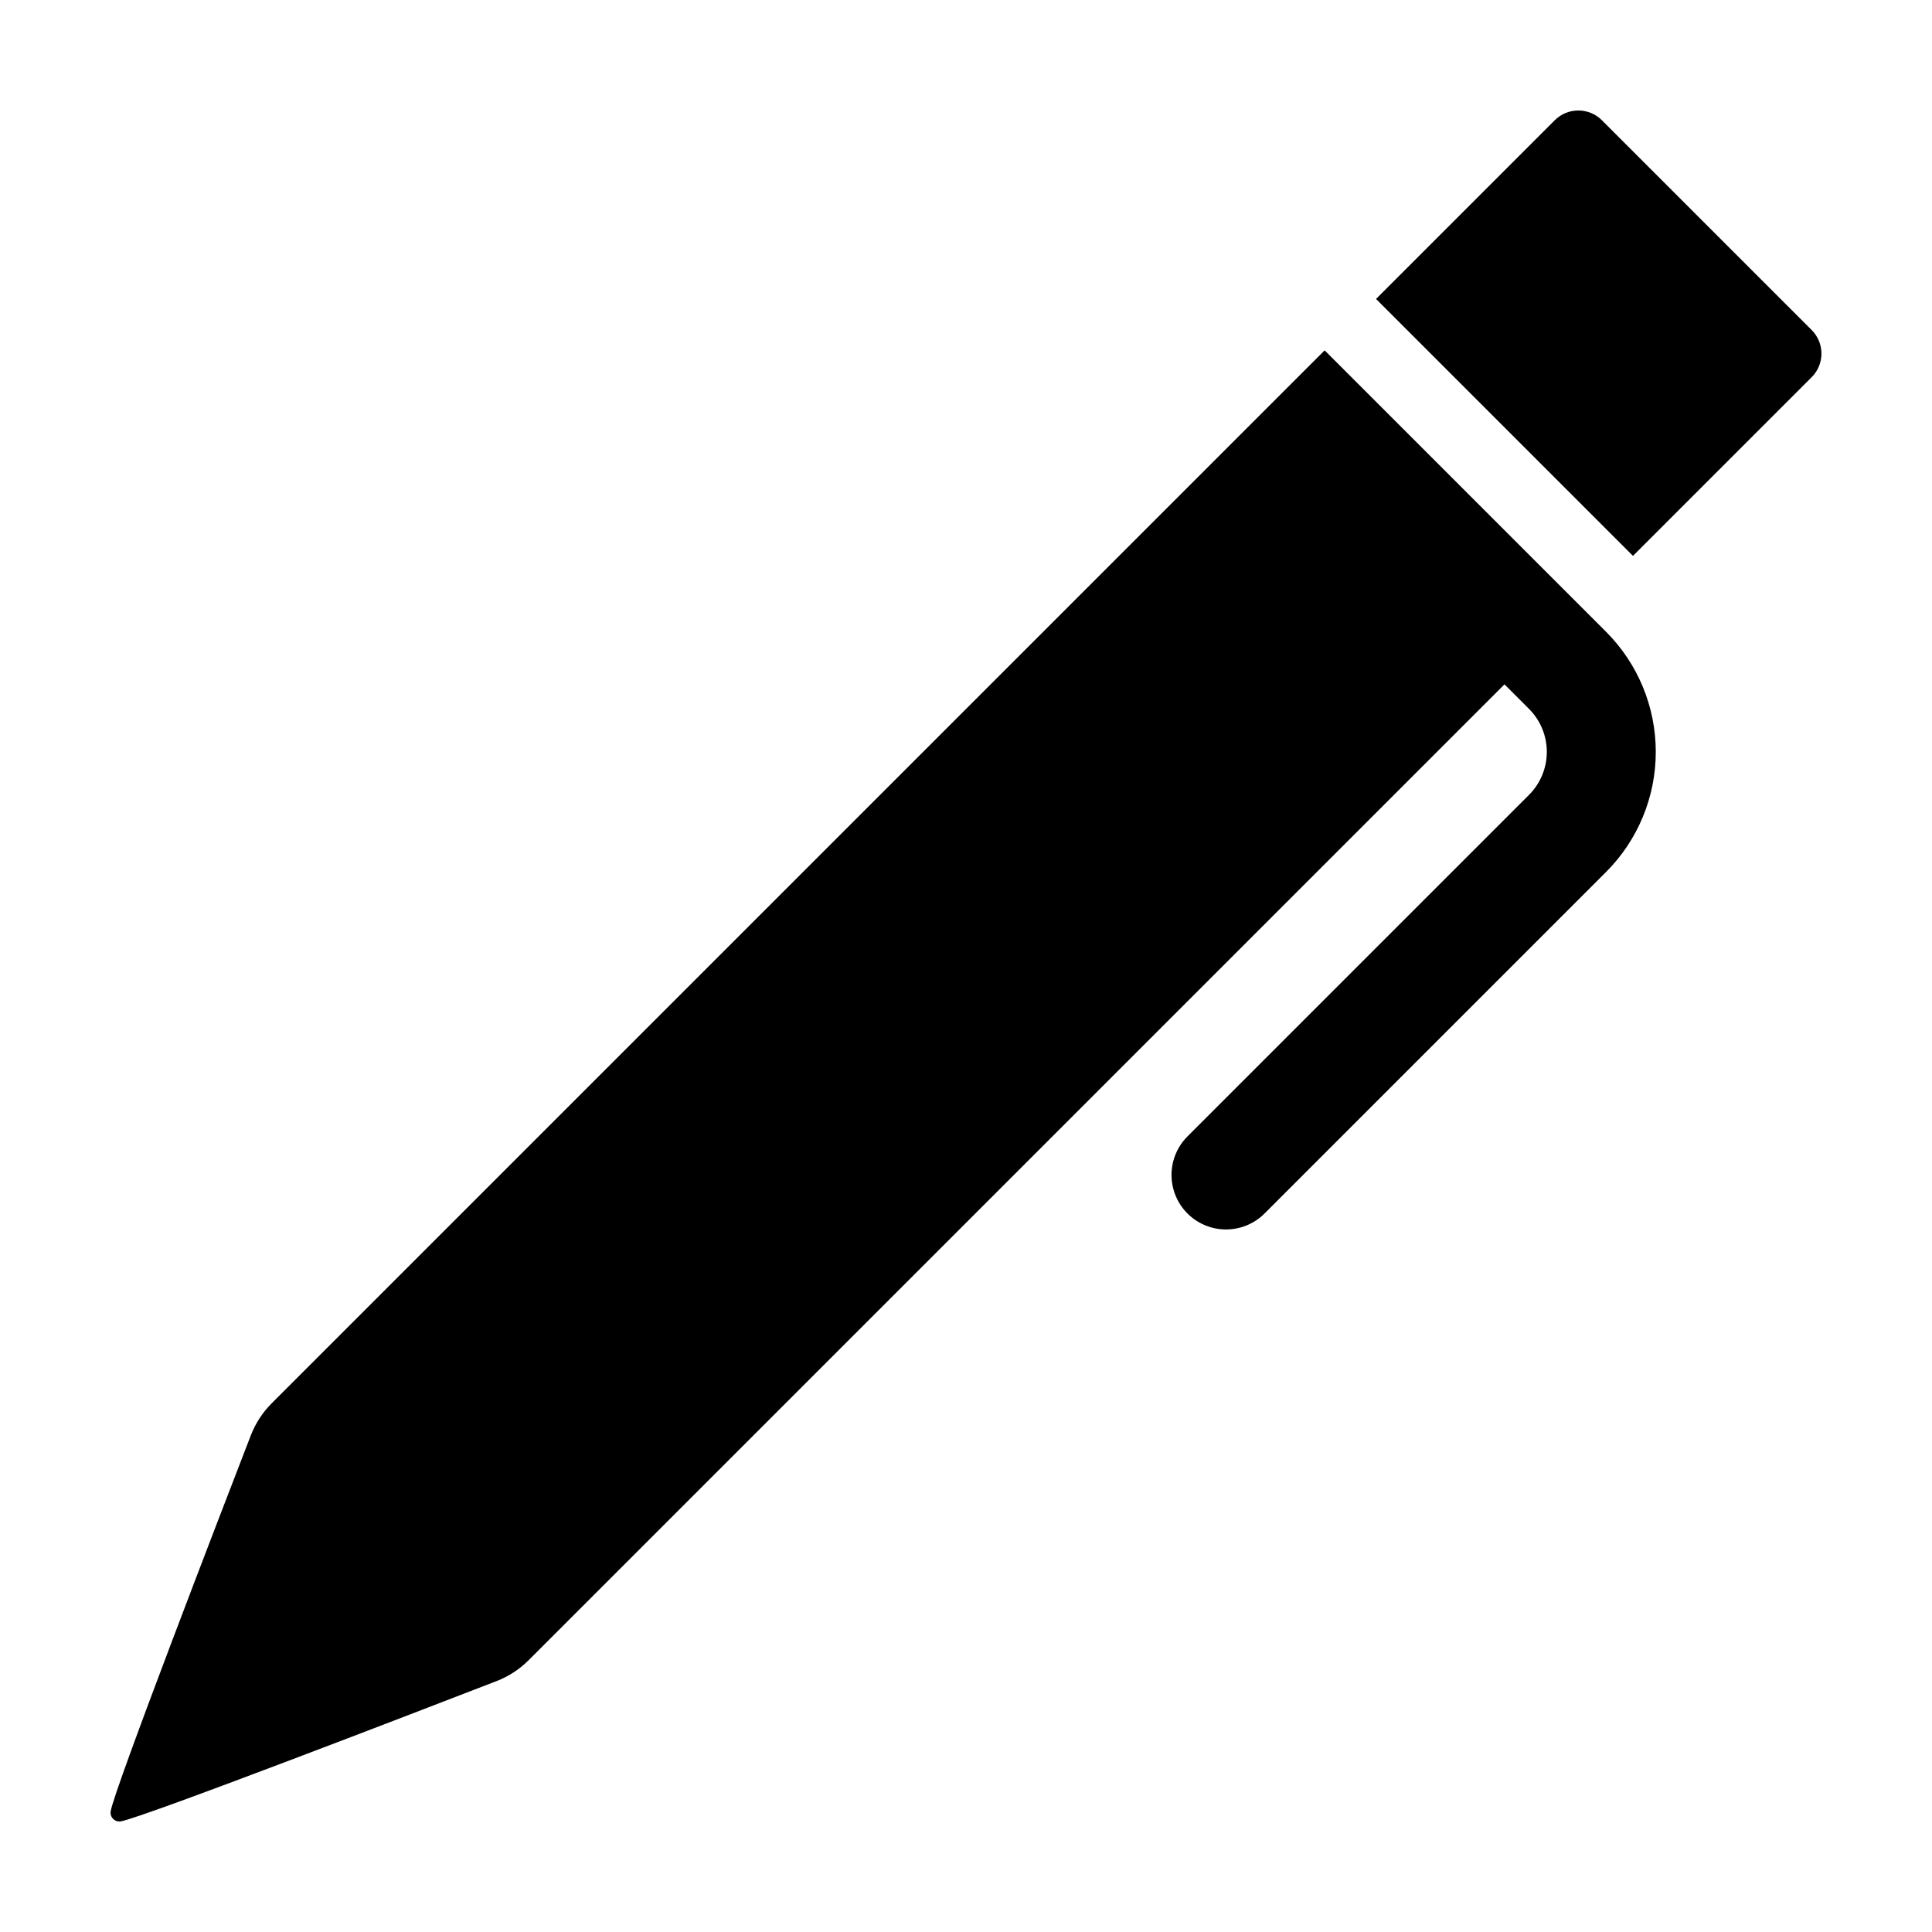 <?xml version="1.0" encoding="UTF-8"?>
<!-- Uploaded to: ICON Repo, www.svgrepo.com, Generator: ICON Repo Mixer Tools -->
<svg fill="#000000" width="800px" height="800px" version="1.1" viewBox="144 144 512 512" xmlns="http://www.w3.org/2000/svg">
 <g>
  <path d="m624.11 243.96c3.453-3.453 3.453-9.051 0-12.504l-55.586-55.586c-3.453-3.453-9.051-3.453-12.504 0l-47.355 47.355 68.09 68.09z"/>
  <path d="m176.02 626.68c5.922-1.031 79.777-29.516 99.566-37.172v0.004c3.207-1.242 6.117-3.141 8.547-5.578l258.57-258.57 6.512 6.512c3.016 3.019 4.707 7.113 4.707 11.379 0 4.266-1.691 8.359-4.703 11.379l-90.527 90.527c-3.648 3.648-5.074 8.969-3.738 13.953 1.332 4.984 5.227 8.879 10.211 10.215 4.984 1.332 10.305-0.09 13.953-3.738l90.527-90.527c8.422-8.445 13.152-19.883 13.152-31.809 0-11.926-4.731-23.367-13.152-31.809l-74.602-74.602-279 279c-2.438 2.43-4.336 5.34-5.578 8.547-7.656 19.793-36.137 93.648-37.137 99.602-0.121 0.742 0.121 1.5 0.656 2.035 0.531 0.531 1.289 0.777 2.035 0.652z"/>
 </g>
</svg>